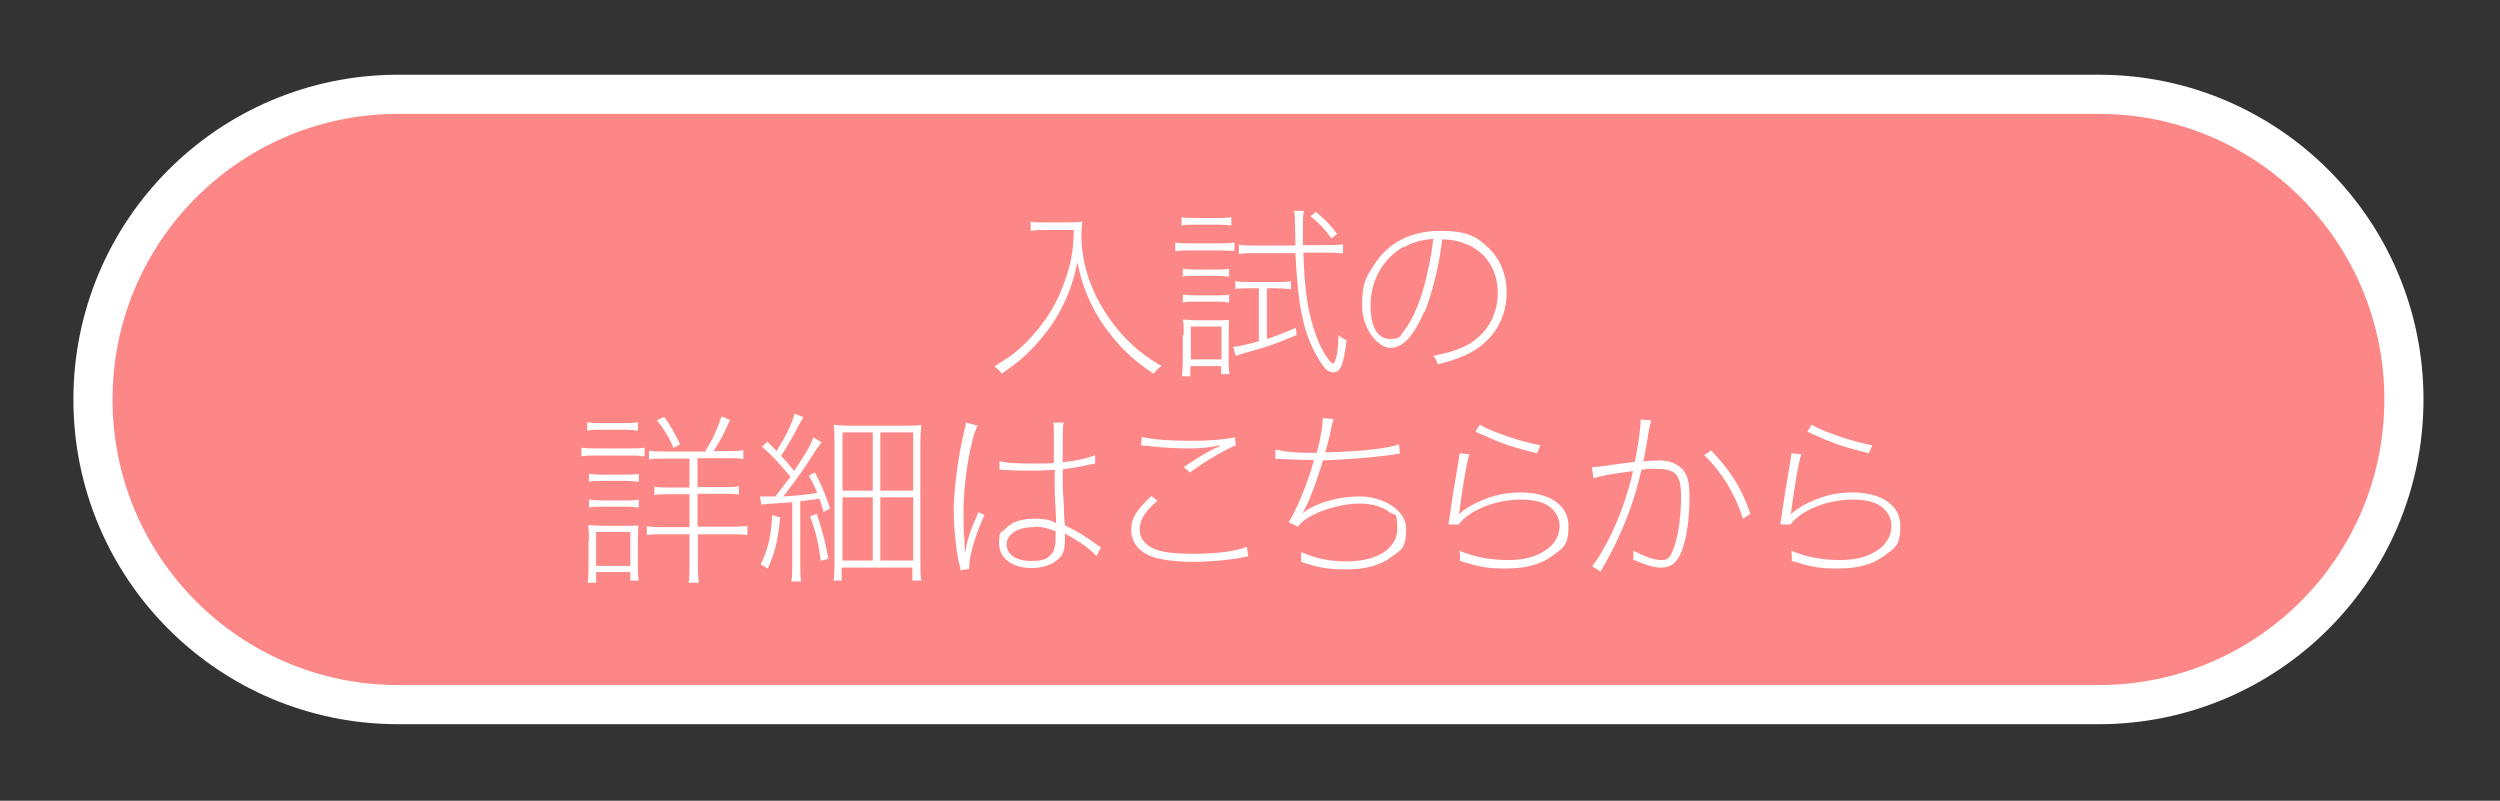 <?xml version="1.0" encoding="UTF-8"?>
<svg xmlns="http://www.w3.org/2000/svg" version="1.1" viewBox="0 0 562 180">
  <rect x="0" y="0" width="562" height="180" fill="#333333" stroke="none"/>
  <defs>
    <style>
      .cls-1 {
        fill: #fff;
      }

      .cls-2 {
        fill: #fc8786;
        stroke: #fff;
        stroke-miterlimit: 10;
        stroke-width: 8.8px;
      }
    </style>
  </defs>
  <!-- Generator: Adobe Illustrator 28.6.0, SVG Export Plug-In . SVG Version: 1.2.0 Build 709)  -->
  <g>
    <g id="_レイヤー_2">
      <g id="_レイヤー_1-2">
        <path class="cls-2" d="M89.5,21.2h382.3c37.9,0,68.6,30.7,68.6,68.6h0c0,37.9-30.7,68.6-68.6,68.6H89.5c-37.9,0-68.6-30.7-68.6-68.6h0c0-37.9,30.7-68.6,68.6-68.6Z"/>
        <g>
          <path class="cls-1" d="M239.3,50c2.2,0,3.1,0,4-.2-.1,1-.2,2-.2,3.1,0,5.5,1.7,11.3,4.8,16.4,1.7,2.9,3.9,5.6,6.4,8,1.9,1.8,3.4,2.9,6.8,5-.7.5-1,.8-1.8,1.7-4.3-2.9-6.4-4.9-9.1-8.1-2.3-2.8-4.2-5.8-5.6-9.1-1.1-2.6-1.7-4.4-2.4-7.8-1,4.8-2.3,8.1-4.4,11.8-1.4,2.5-3.3,4.9-5.3,7.1-2.2,2.3-3.8,3.7-7.3,6.1-.6-.8-.9-1.1-1.7-1.6,3.9-2.4,5.6-3.7,8.1-6.4,3.6-3.8,6.3-8.3,7.9-13.2,1.3-3.7,1.8-6.5,1.9-11.1h-6.9c-.6,0-1.5,0-2.8.2v-2.1c.7.2,1.5.2,2.8.2h5,0Z"/>
          <path class="cls-1" d="M264.2,54.5c1,.2,1.8.2,3.4.2h6.5c1.7,0,2.4,0,3.4-.2v1.9c-1,0-1.8-.1-3-.1h-6.9c-1.5,0-2.4,0-3.4.2v-2h0ZM276.8,50.7c-.9-.1-1.7-.2-2.9-.2h-5.4c-1.2,0-2,0-2.9.2v-1.9c.9.2,1.5.2,2.9.2h5.4c1.3,0,1.9,0,2.9-.2v1.9ZM276.3,62.2c-.9-.1-1.6-.2-2.9-.2h-4.6c-1.3,0-2.1,0-2.9.2v-1.8c.8.1,1.5.2,2.9.2h4.6c1.4,0,2.1,0,2.9-.2v1.8ZM276.3,68c-.9-.1-1.6-.2-2.9-.2h-4.6c-1.3,0-2.1,0-2.9.2v-1.8c.8.1,1.5.2,2.9.2h4.6c1.4,0,2.1,0,2.9-.2v1.8ZM266.1,75.3c0-1.5,0-2.4-.2-3.5,1,.1,1.9.2,3.5.2h3.7c1.6,0,2.6,0,3.2-.1,0,.8-.1,1.8-.1,3.4v5.3c0,1.4,0,2.5.2,3.5h-1.9v-1.8h-6.9v2.3h-1.9c.1-1.2.2-2.6.2-4.1v-5.3h0ZM267.7,80.8h6.9v-7.4h-6.9v7.4ZM283.1,64.8h-2.1c-1.5,0-2.3,0-3.3.2v-1.8c1.1.2,1.9.2,3.3.2h5.8c1.6,0,2.4,0,3.4-.2v1.8c-1.3-.1-2.4-.2-3.4-.2h-2v11.4c2.2-.7,3.4-1.2,6.5-2.5l.2,1.6c-4.7,2-6.6,2.7-11.9,4.1-.5.2-1,.3-1.8.6l-.6-2c1.5-.2,3.4-.6,5.8-1.3v-12h0ZM291.2,55.1c0-1.3,0-2.8-.1-5,0-1,0-1.7-.2-2.7h2.2c-.1.8-.2,1.4-.2,2.7s0,3.3,0,5h4.9c1.8,0,2.9,0,4.1-.2v2.1c-1.2-.2-2.4-.2-4.1-.2h-4.8c.1,3.5.3,6.1.5,7.9.5,5.4,1.9,10.3,3.7,13.8,1,1.8,2,3.2,2.4,3.2s.5-.4.8-1.4c.3-1.2.4-2.3.5-5,.6.6,1,.8,1.8,1.2-.6,5.2-1.3,7.2-2.9,7.2s-2.4-1.3-3.8-3.7c-3.1-5.5-4.2-11.3-4.8-23.1h-8.6c-1.7,0-2.9,0-4.1.2v-2.1c1.1.2,2.3.2,4.1.2h8.5ZM299.4,53.7c-1.5-2.1-2.6-3.3-4.8-5.1l1.2-1c2.1,1.8,3.4,3.1,4.8,5l-1.3,1h0Z"/>
          <path class="cls-1" d="M320.2,70c-2.4,5.5-4.8,8.2-7.6,8.2s-6.4-4.2-6.4-9.5,1-6.6,2.8-9.3c3.1-4.9,8.3-7.5,14.7-7.5s8.4,1.4,11,3.9c2.6,2.5,4,6,4,10,0,6.2-3.5,11.5-9.4,14.1-1.8.8-3.4,1.3-6.1,2-.3-1-.5-1.3-1-1.9,3.1-.6,5-1.2,7-2.1,4.7-2.3,7.5-6.8,7.5-12s-2.7-9.4-7.3-11.1c-1.7-.7-3-.9-5.2-1-.6,5.5-2.2,12.1-4,16.5ZM315.5,55.5c-4.6,2.6-7.4,7.6-7.4,13.1s1.9,7.6,4.4,7.6,2.1-.6,3.1-1.8c2.1-2.6,4-7.3,5.2-12.7.8-3.5,1.1-5.4,1.4-8-2.7.2-4.7.8-6.6,1.9h0Z"/>
        </g>
        <path class="cls-1" d="M130.7,100.6c1,.2,1.8.2,3.4.2h7.4c1.7,0,2.4,0,3.4-.2v2c-.9-.1-1.6-.2-3-.2h-7.8c-1.5,0-2.4,0-3.4.2v-2h0ZM132.4,121.6c0-1.5,0-2.5-.2-3.6,1.1.1,2.2.2,3.4.2h4.7c1.9,0,2.4,0,3.2-.1,0,.9-.1,1.9-.1,3.4v5.5c0,1.3,0,2.3.2,3.5h-1.9v-1.9h-7.7v2.4h-1.9c.2-1.2.2-2.3.2-4.1v-5.4h0ZM143.4,96.8c-.9-.1-1.9-.2-3.1-.2h-5.2c-1.3,0-2.1,0-3.1.2v-1.9c1,.2,1.7.2,3.1.2h5.2c1.4,0,2.1,0,3.1-.2v1.9ZM143.6,108.3c-1.1-.1-1.7-.2-3.1-.2h-5c-1.4,0-2.2,0-3.1.2v-1.8c.9.1,1.6.2,3.1.2h5c1.5,0,2.2,0,3.1-.2v1.8ZM143.6,114.1c-1.1-.1-1.7-.2-3.1-.2h-5c-1.4,0-2.2,0-3.1.2v-1.8c.9.1,1.6.2,3.1.2h5c1.5,0,2.2,0,3.1-.2v1.8ZM134,127.2h7.7v-7.6h-7.7v7.6ZM158.6,101.3c1.6-2.5,2.6-4.7,3.6-7.7l1.9.8c-1.2,2.8-2.1,4.6-3.7,7h3c1.8,0,2.7,0,3.7-.2v2c-1-.2-1.9-.2-3.7-.2h-6.6v6.5h5.5c1.9,0,2.9,0,3.8-.2v1.9c-.9-.2-1.9-.2-3.7-.2h-5.6v7.4h7.4c1.5,0,2.6,0,3.8-.2v2.1c-1.1-.2-2.2-.2-3.7-.2h-7.4v6.5c0,1.6,0,3,.2,4.4h-2.3c.2-1.1.2-2.5.2-4.4v-6.5h-5.9c-2.1,0-2.7,0-3.7.2v-2c1.2.2,2.3.2,3.7.2h5.9v-7.4h-4.5c-2,0-2.6,0-3.4.2v-1.9c1,.2,1.8.2,3.4.2h4.5v-6.5h-5.5c-1.6,0-2.5,0-3.6.2v-2c1,.2,1.9.2,3.5.2h9.3ZM149.3,93.7c1.5,2.1,2.4,3.7,3.6,6.2l-1.5.8c-1-2.4-2-4-3.7-6.2l1.6-.8h0Z"/>
        <path class="cls-1" d="M171.1,111.6c.6,0,.9,0,1.6,0s.7,0,1.6,0c1.4-1.8,2.5-3.3,3.4-4.4-2.3-2.8-4-4.7-6.4-6.8l1.2-1.1,2.1,2.1c2.4-4,3.5-6.3,4-8.4l2,.8c-.3.5-.6,1-1,1.7-1.3,2.6-2.3,4.3-4,7,1.5,1.6,1.8,1.9,2.9,3.4,2.8-4.2,3.9-6.1,4.3-7.6l1.9,1.1c-.3.5-.6.8-1.1,1.5-2.8,4.4-4.4,6.7-7.5,10.7,3.6-.2,5-.4,7.6-.8-.7-1.7-.9-2.2-1.9-3.9l1.4-.7c1.5,2.9,2.3,4.8,3.4,8.1l-1.5.8c-.3-1.4-.5-1.8-.9-3-1.4.2-2.9.4-4.3.6v13.9c0,1.7,0,2.9.2,4.1h-2.2c.2-1.2.2-2.5.2-4.1v-13.7c-1.7.1-2.2.2-2.9.2-2.9.2-3.4.2-4,.4l-.4-1.9h0ZM175.4,116.3c-.6,5.6-1.2,7.9-2.8,11.5l-1.6-.9c1.7-3.6,2.3-6.2,2.6-11.1l1.7.5h0ZM183.6,115.5c1.3,3.9,1.9,6.1,2.6,10.1l-1.7.5c-.5-4-1-6.2-2.4-10l1.5-.6h0ZM187.4,130.5c.2-1.3.2-2.8.2-4.4v-26c0-2.1,0-3.4-.2-4.6,1,.1,1.8.2,3.8.2h12.1c2,0,2.8,0,3.8-.2-.1,1.1-.2,2.3-.2,4.6v26c0,1.8,0,3.1.2,4.4h-2v-2.9h-15.9v2.9h-2ZM196.2,97.2h-6.8v13.1h6.8v-13.1ZM196.2,111.8h-6.8v14.2h6.8v-14.2ZM197.9,97.2v13.1h7.4v-13.1h-7.4ZM197.9,111.8v14.2h7.4v-14.2h-7.4Z"/>
        <path class="cls-1" d="M219.8,95.6c-1.6,3-3.2,12.5-3.2,19.2s.1,5.1.2,6.3c0,.8.1,2.1.1,3h.1c.5-2.9.9-4.3,2.7-8.4.1-.3.2-.5.2-.6l1.4.7c-2,4.4-3.4,9.1-3.4,11.4s0,.4,0,.7l-2,.3c0-.6,0-.7-.3-1.5-.7-3.4-1.2-8-1.2-12s.8-11.5,2.5-18.4c.2-.6.2-.7.2-1.3l2.4.6h0ZM224.5,103.6c1.7.5,3.7.6,7.6.6s3.1,0,4.8-.1c0-3.2,0-5.7,0-7.5,0-.7,0-1-.1-1.6h2.3c-.2,1-.2,2.6-.2,4.5v4.4c3.1-.3,5.3-.8,7.3-1.6v1.9c-.2,0-.5.1-1,.2-1.8.4-4,.8-6.3,1.1v1c0,2.8,0,3,.3,8.3,0,1.5.1,2.6.2,3.3,2.7,1.3,4.7,2.5,7.1,4.3.5.4.6.4,1,.6l-1,2c-1.6-1.6-2.9-2.7-6.3-4.6-.4-.2-.5-.3-.8-.5,0,.4,0,.7,0,1.4,0,1.6-.2,2.7-.8,3.6-1.2,1.7-3.7,2.8-6.7,2.8-4.3,0-7.3-2.2-7.3-5.5s.5-2.3,1.3-3.2c1.4-1.6,3.6-2.4,6.5-2.4s4,.4,5,1c0-.2,0-.7,0-1.3-.2-3.2-.3-5.3-.3-6.3,0-1.9,0-3.4,0-4.4-1.8.1-3.1.2-5,.2s-3.7,0-6.9-.2c-.2,0-.3,0-.4,0h-.1v-2s0,0,0,0ZM232.4,118.5c-3.7,0-6.1,1.6-6.1,3.9s2.2,3.7,5.4,3.7,3.8-.6,4.7-1.6c.6-.7.9-1.8.9-3.7s0-1.4,0-1.4c-1.9-.7-3.1-1-4.9-1h0Z"/>
        <path class="cls-1" d="M260.2,112.6c-2.8,2.3-4,4.3-4,6.4s1.3,3.7,3.8,4.6c1.7.6,4.6.9,8.1.9,5.4,0,10-.6,12.2-1.6l.3,2.2c-.5,0-.6,0-1.2.2-3,.6-7.4,1-11.1,1s-7.3-.4-9.4-1.2c-3-1.1-4.6-3.3-4.6-6s1.2-4.4,4.5-7.6l1.4,1.1h0ZM256.7,98.2c2.3.6,6.1.9,10.7.9s8-.3,10.2-.8l.2,1.8c-2.6,1.1-6.4,3.3-10.3,6.1l-1.4-1.2c4-2.7,6.1-3.9,8.1-4.7v-.2c-2.3.5-4,.7-7,.7s-6.5-.2-9.4-.6c-.6,0-.8,0-1.3-.1l.2-2h0Z"/>
        <path class="cls-1" d="M287,101.1c1.9.5,4.6.7,8.2.7s.5,0,.8,0c.9-3.2,1.3-5.9,1.4-7.8l2.4.2c-.2.6-.2.7-.4,1.4-.5,2.6-1,4.5-1.5,6.1,8.4-.2,14-.9,16.6-1.8l.2,2.1c-.6,0-.8,0-1.5.2-5,.7-10.7,1.1-15.8,1.3-1.3,4.5-3.3,9.8-4.6,11.9h0c2.8-2.3,7.9-3.8,12.9-3.8s10.4,2.9,10.4,7.3-1.1,4.7-3.3,6.3c-2.5,1.9-5.8,2.8-10.2,2.8s-6.6-.5-10.1-1.7v-.7c0-.8,0-.9,0-1.5,3.1,1.4,6.3,2.1,10.2,2.1,6.9,0,11.4-2.9,11.4-7.3s-.6-2.8-1.7-3.7c-1.5-1.3-4-2-6.9-2s-7.4,1-10.4,2.6c-1.7.9-2.5,1.5-3.3,2.6l-2.1-1c1.9-3.1,4.2-8.6,5.7-14-2.4,0-5.5-.1-7.3-.2-.5,0-.8,0-.9,0h-.5v-2c0,0,0,0,0,0Z"/>
        <path class="cls-1" d="M330.3,102.2c-.6,1.9-1.3,6-2.2,12.5,0,.4,0,.5-.3,1.1h0c.4-.4.6-.6,1-.9,1-.8,2.9-1.9,5-2.7,2.6-1,5.2-1.5,8-1.5,6.6,0,10.8,2.9,10.8,7.5s-1.3,5-3.7,6.8c-2.6,1.9-5.9,2.8-10.3,2.8s-5.7-.3-10.4-1.7c0-.5,0-.6,0-1s0-.7-.1-1.3c2.9,1.3,6.9,2.1,10.8,2.1s6.5-.8,8.7-2.3c1.9-1.3,3-3.3,3-5.3s-1-3.7-2.9-4.8c-1.3-.8-3.4-1.2-5.8-1.2-5.7,0-11.6,2.4-14,5.6h-2.3c.1-.8.2-1.1.4-2.5.4-2.9.7-5,1.8-11.3.2-1.1.2-1.4.3-2.2l2.2.2h0ZM332.7,95.5c2.4,1.5,9.5,3.9,13.6,4.6l-.8,1.8c-4.3-1.1-6-1.6-7.8-2.3-1.9-.7-3.2-1.3-5-2.1-.5-.2-.8-.4-1-.5l1-1.6h0Z"/>
        <path class="cls-1" d="M358,105c.9,0,3.1-.3,6.5-.8,1.3-.2,1.9-.2,3-.4.7-3.3,1.3-7.3,1.3-9s0-.3,0-.5l2.4.2c-.2.6-.2.8-.4,1.6-.1.6-.2,1.1-.3,1.6-.1.7-.3,2-.7,4.1-.2,1.3-.2,1.3-.4,1.9,1.5-.1,2.4-.2,3.4-.2,2.2,0,3.8.5,5,1.6,1.5,1.3,2,3.1,2,6.5,0,6.3-1,11.7-2.7,14.1-.9,1.3-2,1.9-3.7,1.9s-3.4-.6-6.3-1.8c.1-.6.1-.8.1-1.3v-.7c2.5,1.3,4.7,2.1,6.3,2.1s2-.8,2.6-2.3c1.1-2.7,1.8-7.1,1.8-12.1s-1.4-6.1-5.6-6.1-1,0-3.3.2c-1.4,6.3-3.6,12.3-6.6,18.2-.5.9-1.3,2.5-2.6,4.7l-1.9-1.2c1.3-1.6,2.9-4.3,4.4-7.4,2-4.3,3.7-9,4.8-14-.3,0-1.2.2-2.8.4-2.4.3-4.3.7-6.1,1.2l-.3-2.1h0ZM384.7,101.3c4.3,4.5,6.8,8.4,8.8,14.2l-1.7,1.1c-1.7-5.5-4.7-10.4-8.7-14.3l1.5-1h0Z"/>
        <path class="cls-1" d="M404.9,102.2c-.6,1.9-1.3,6-2.2,12.5,0,.4,0,.5-.3,1.1h0c.4-.4.6-.6,1-.9,1-.8,2.9-1.9,5-2.7,2.6-1,5.2-1.5,8-1.5,6.6,0,10.8,2.9,10.8,7.5s-1.3,5-3.7,6.8c-2.6,1.9-5.9,2.8-10.3,2.8s-5.7-.3-10.4-1.7c0-.5,0-.6,0-1s0-.7-.1-1.3c2.9,1.3,6.9,2.1,10.8,2.1s6.5-.8,8.7-2.3c1.9-1.3,3-3.3,3-5.3s-1-3.7-2.9-4.8c-1.3-.8-3.4-1.2-5.8-1.2-5.7,0-11.6,2.4-14,5.6h-2.3c.1-.8.2-1.1.4-2.5.4-2.9.7-5,1.8-11.3.2-1.1.2-1.4.3-2.2l2.2.2h0ZM407.3,95.5c2.4,1.5,9.5,3.9,13.6,4.6l-.8,1.8c-4.3-1.1-6-1.6-7.8-2.3-1.9-.7-3.2-1.3-5-2.1-.5-.2-.8-.4-1-.5l1-1.6h0Z"/>
      </g>
    </g>
  </g>
</svg>